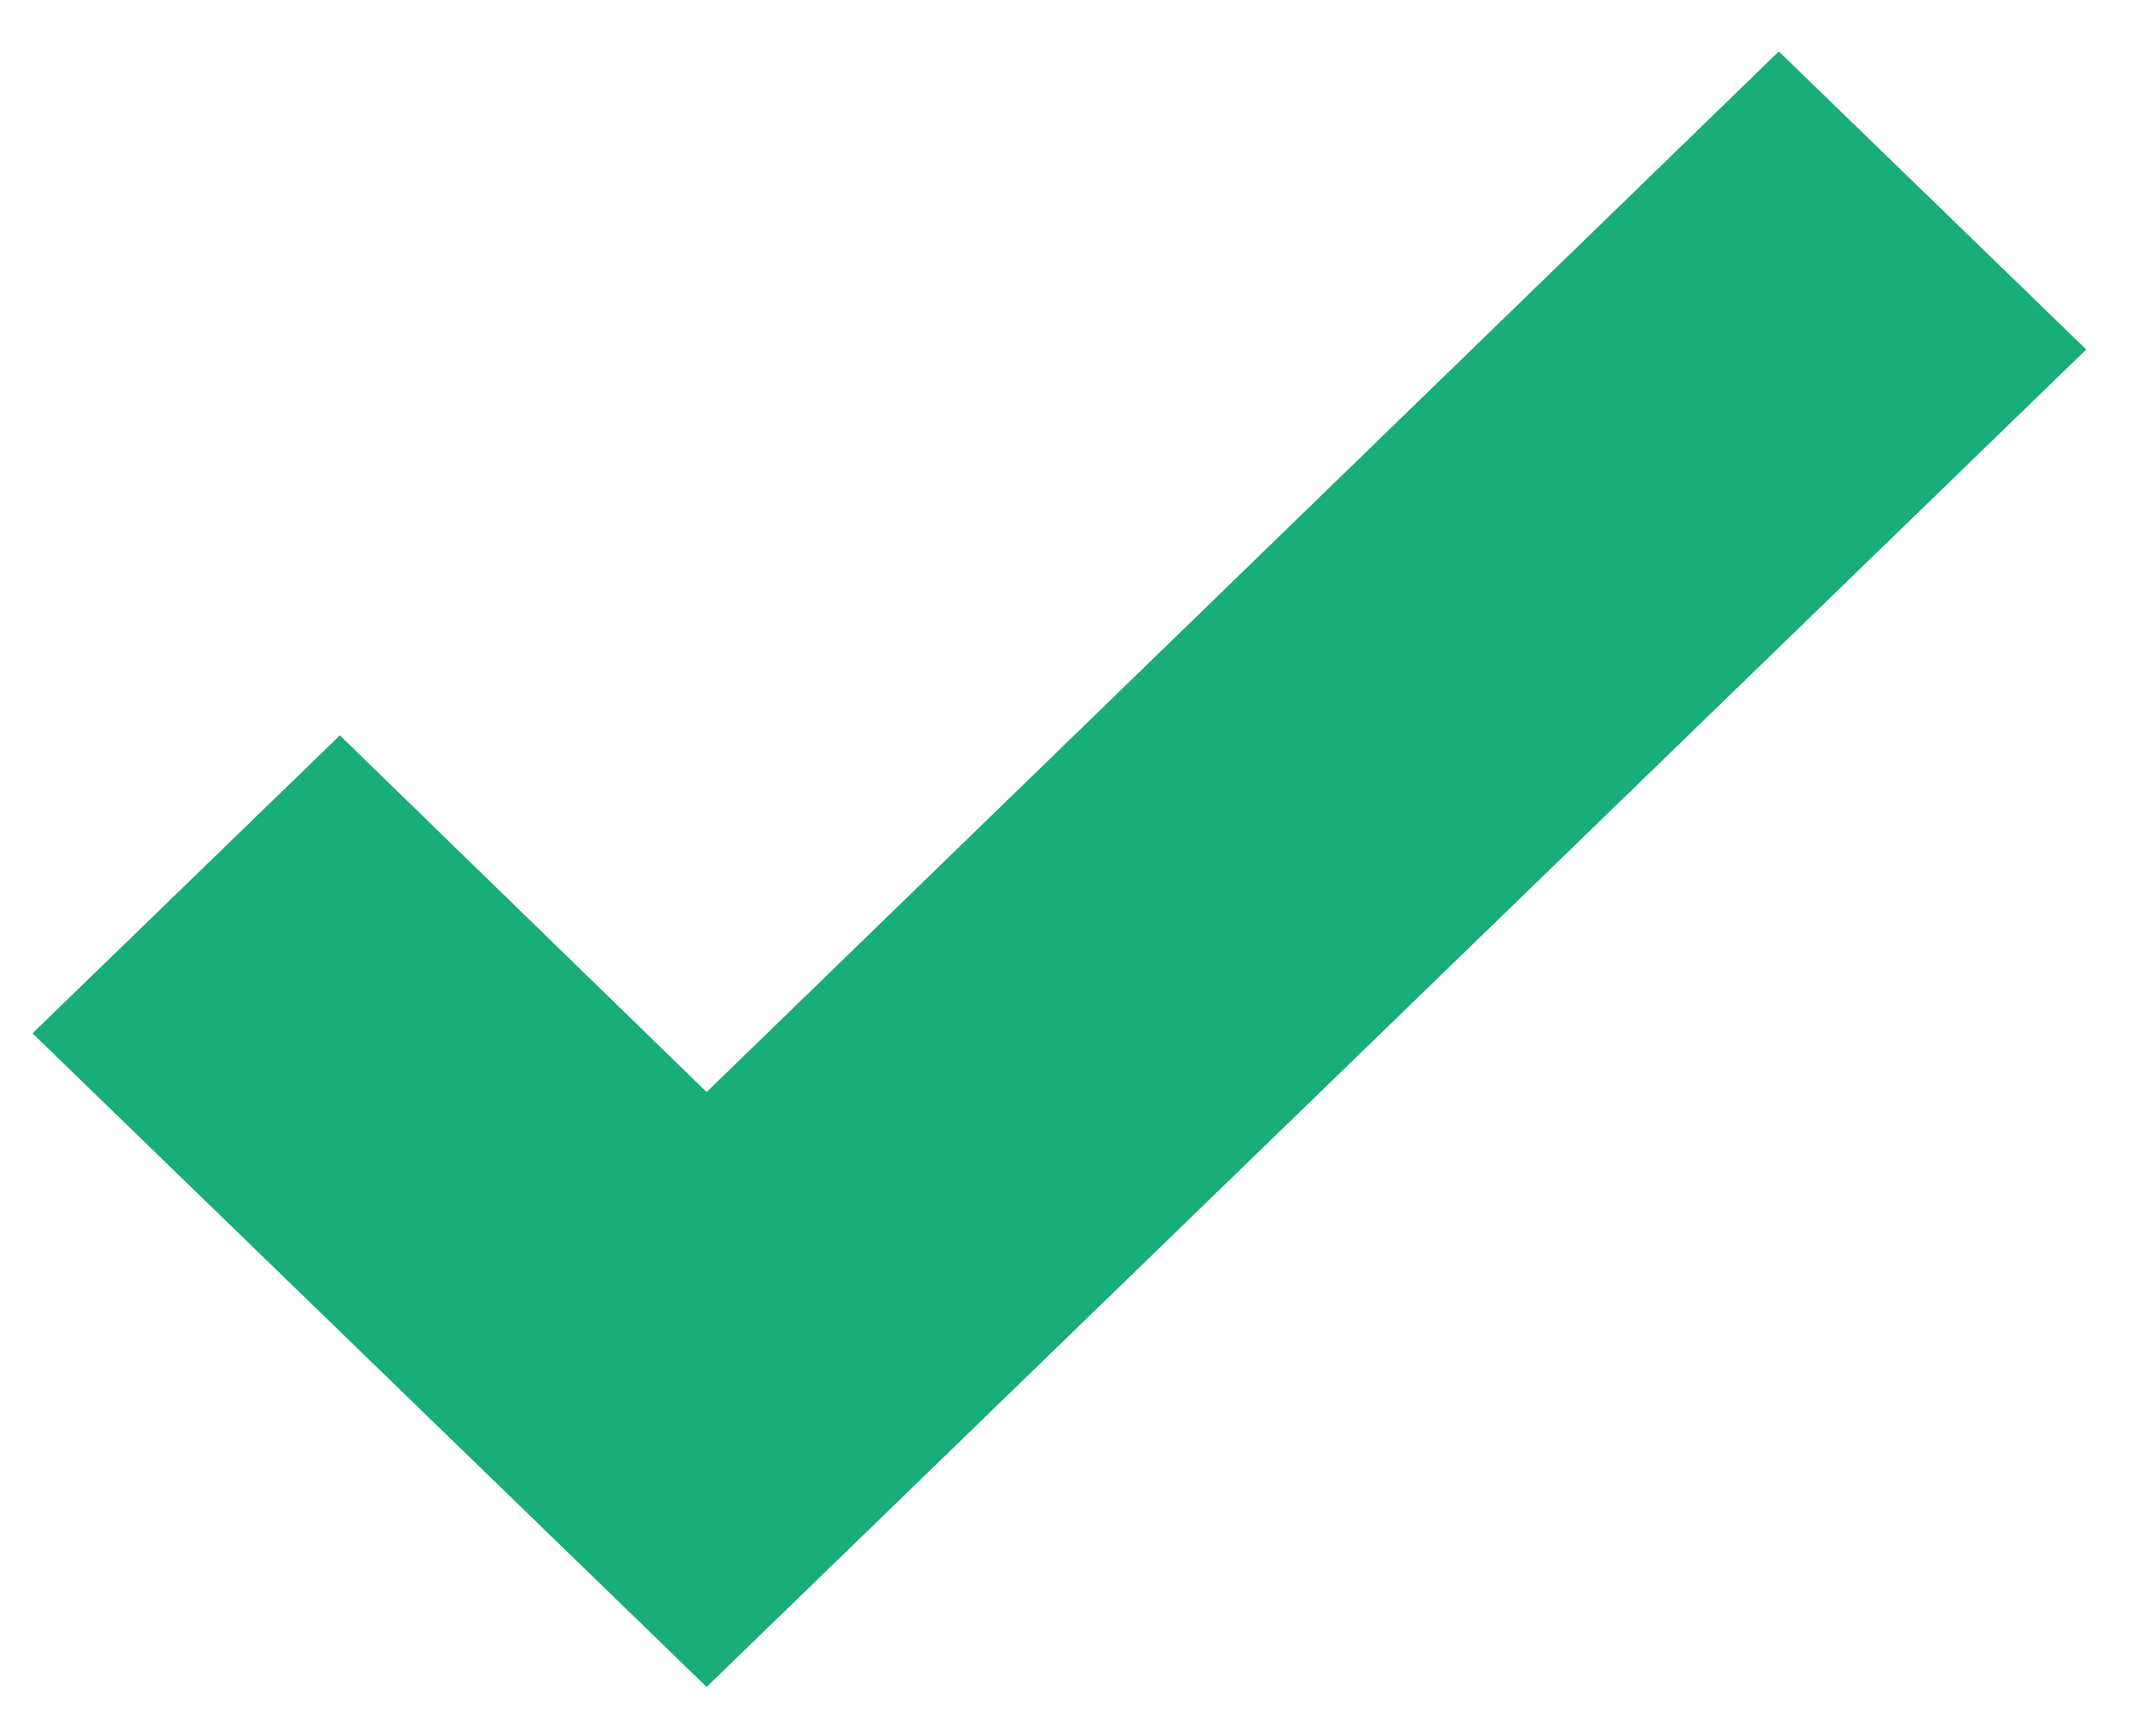 <?xml version="1.0" encoding="UTF-8"?> <svg xmlns="http://www.w3.org/2000/svg" width="27" height="22" viewBox="0 0 27 22" fill="none"> <path d="M8.953 21.375L0.415 13.095L4.306 9.322L8.953 13.842L22.538 0.655L26.43 4.429L8.953 21.375Z" fill="#009744"></path> <path d="M8.953 21.375L0.415 13.095L4.306 9.322L8.953 13.842L22.538 0.655L26.43 4.429L8.953 21.375Z" fill="#18AD79"></path> </svg> 